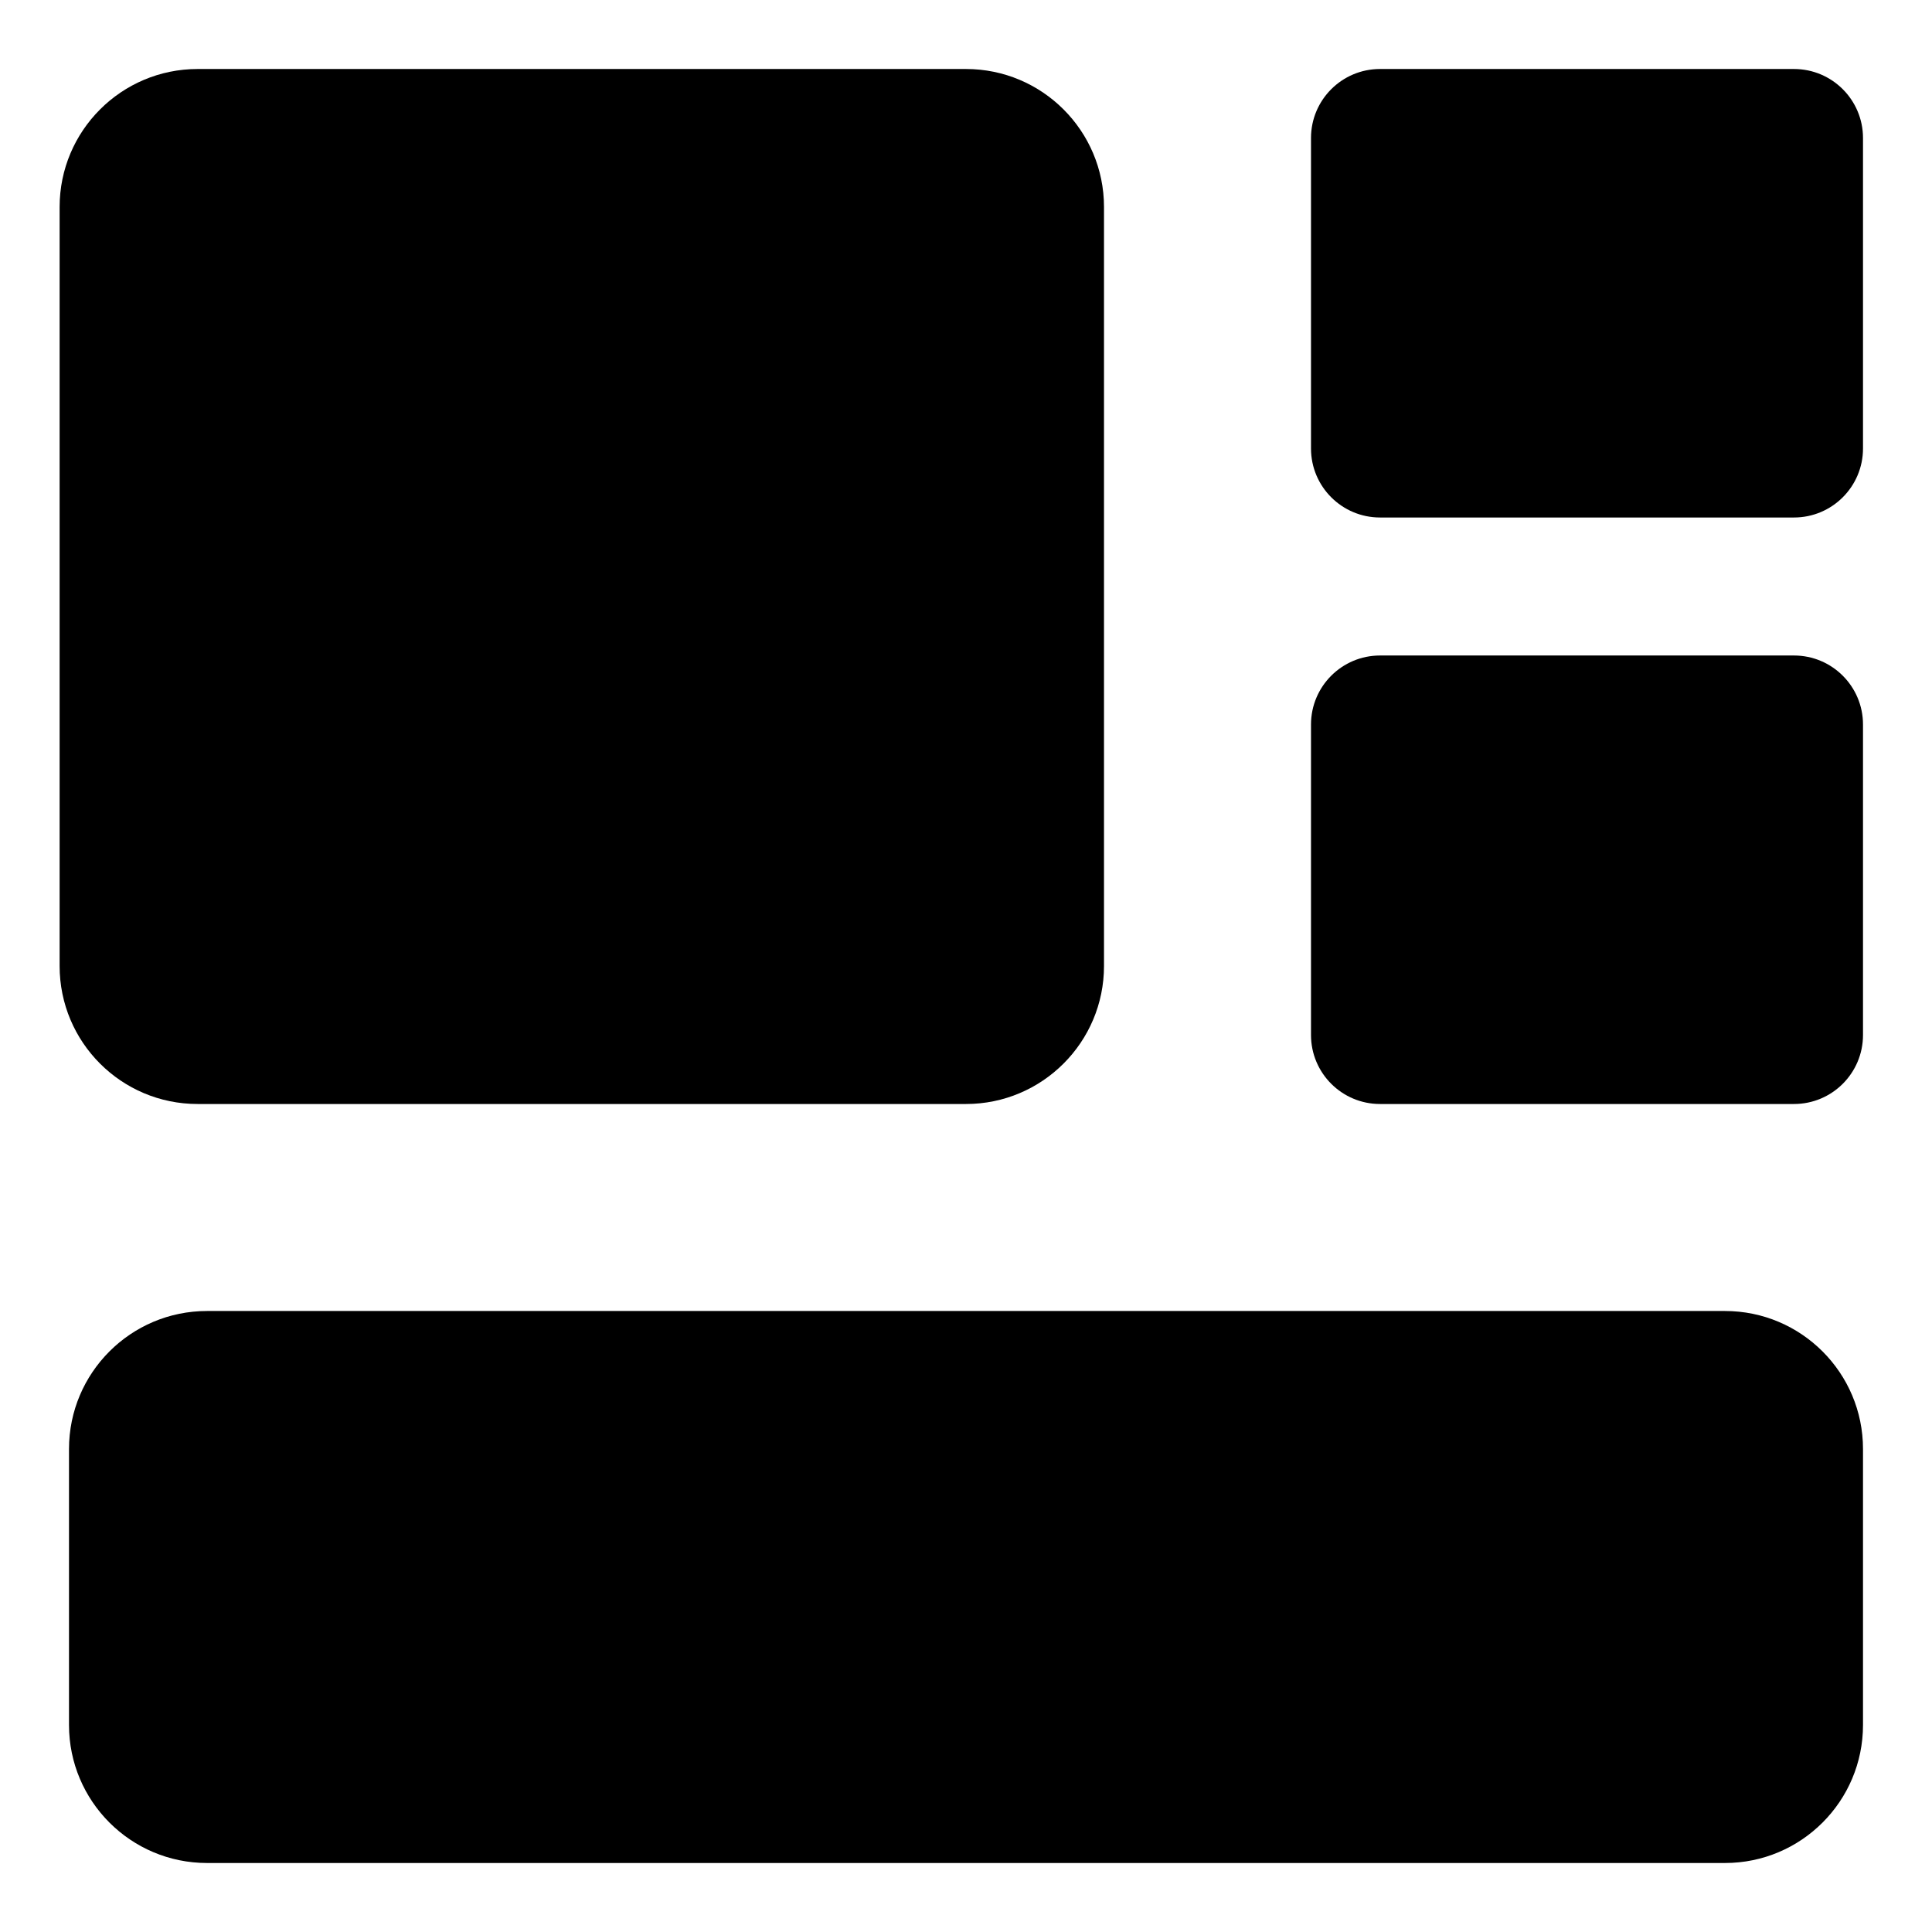 <svg xmlns="http://www.w3.org/2000/svg" fill="none" viewBox="0 0 14 14" id="Widget--Streamline-Core"><desc>Widget Streamline Icon: https://streamlinehq.com</desc><g id="widget"><path id="rectangle 629" fill="#000000" d="M12.5 9.5c0.552 0 1 0.448 1 1l0 2c0 0.552 -0.448 1 -1 1l-11 0c-0.552 0 -1 -0.448 -1 -1l0 -2c0 -0.552 0.448 -1 1 -1l11 0Z" stroke-width="1"></path><path id="rectangle 634" fill="#000000" d="M7 0.5c0.552 0 1 0.448 1 1L8 7c0 0.552 -0.448 1 -1 1L1.432 8C0.879 8 0.432 7.552 0.432 7l0 -5.5c0 -0.552 0.448 -1 1 -1L7 0.5Z" stroke-width="1"></path><path id="rectangle 636" fill="#000000" d="M13 4.75c0.276 0 0.5 0.224 0.5 0.5l0 2.25c0 0.276 -0.224 0.5 -0.5 0.5l-3 0c-0.276 0 -0.5 -0.224 -0.5 -0.5l0 -2.25c0 -0.276 0.224 -0.5 0.5 -0.5l3 0Z" stroke-width="1"></path><path id="rectangle 637" fill="#000000" d="M13 0.5c0.276 0 0.5 0.224 0.5 0.5l0 2.25c0 0.276 -0.224 0.5 -0.5 0.5l-3 0c-0.276 0 -0.5 -0.224 -0.5 -0.5L9.5 1c0 -0.276 0.224 -0.5 0.5 -0.5l3 0Z" stroke-width="1"></path></g></svg>